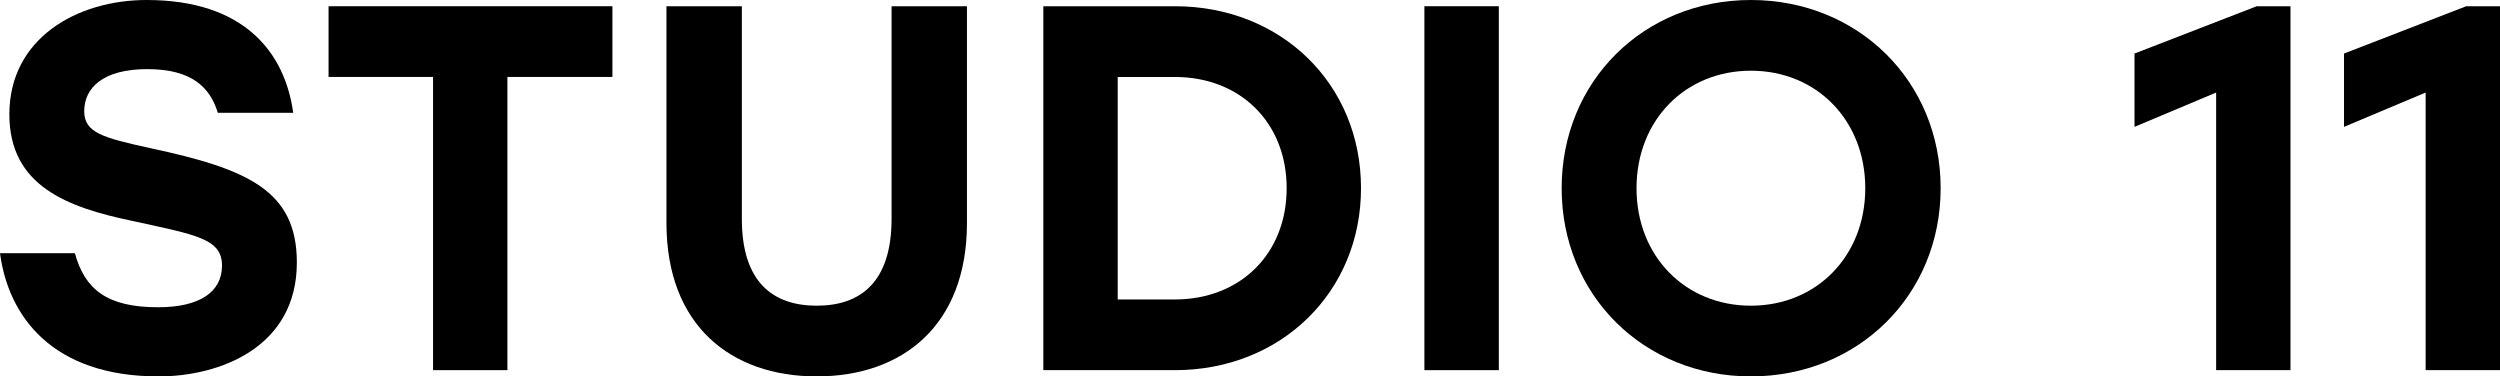 <?xml version="1.0" encoding="UTF-8"?> <svg xmlns="http://www.w3.org/2000/svg" id="63c178aa-a69c-41d5-8597-43d30d933b33" data-name="Layer 1" width="1888.16" height="284.28" viewBox="0 0 1888.16 284.28"> <title>studio11_final_logo</title> <g> <path d="M224.2,198.29c0,64-58.11,86-104.45,86C39.27,284.28,6.29,238.73,0,191.22H56.55c7.46,27.09,23.95,40.84,62.82,40.84,31.81,0,48.3-11.78,48.3-31.41,0-20.42-19.24-23.17-67.54-33.77C51,156.67,7.07,140.57,7.07,86.38,7.07,28.66,58.51,0,110.73,0c73.82,0,104.45,39.66,110.73,85.21H164.53c-5.89-19.24-19.64-33-53.4-33C77.75,52.22,63.61,66.36,63.61,84c0,16.1,13.74,20,49.87,27.88C186.9,127.61,224.2,143.71,224.2,198.29Z"></path> <path d="M462.54,58.11H383.22V279.57H327.07V58.11H248.15V4.71H462.54Z"></path> <path d="M730.31,4.71V168.45c0,77.35-48.69,115.83-113.48,115.83S503.35,245.8,503.35,168.45V4.71h56.94V165.31c0,47.9,23.56,65.57,56.54,65.57s56.54-17.67,56.54-65.57V4.71Z"></path> <path d="M1027.92,142.14c0,78.53-60.47,137.43-140.57,137.43H788V4.71h99.34C967.45,4.71,1027.92,63.22,1027.92,142.14Zm-56.15,0c0-49.47-34.95-84-84.42-84H844.16V226.17h43.19C936.83,226.17,971.77,191.61,971.77,142.14Z"></path> <path d="M1075.8,4.71H1132V279.57H1075.8Z"></path> <path d="M1465.7,142.14c0,80.89-62.44,142.14-143.32,142.14S1179.46,223,1179.46,142.14,1241.5,0,1322.38,0,1465.7,61.25,1465.7,142.14Zm-229.7,0c0,51.44,36.91,88.74,86.39,88.74s86.38-37.3,86.38-88.74-36.91-88.74-86.38-88.74S1236,90.7,1236,142.14Z"></path> <path d="M1729.92,4.71V279.57h-56.15V69.89l-61.65,25.92V40.44L1704.4,4.71Z"></path> <path d="M1888.16,4.71V279.57H1832V69.89l-61.65,25.92V40.44l92.27-35.73Z"></path> </g> </svg> 